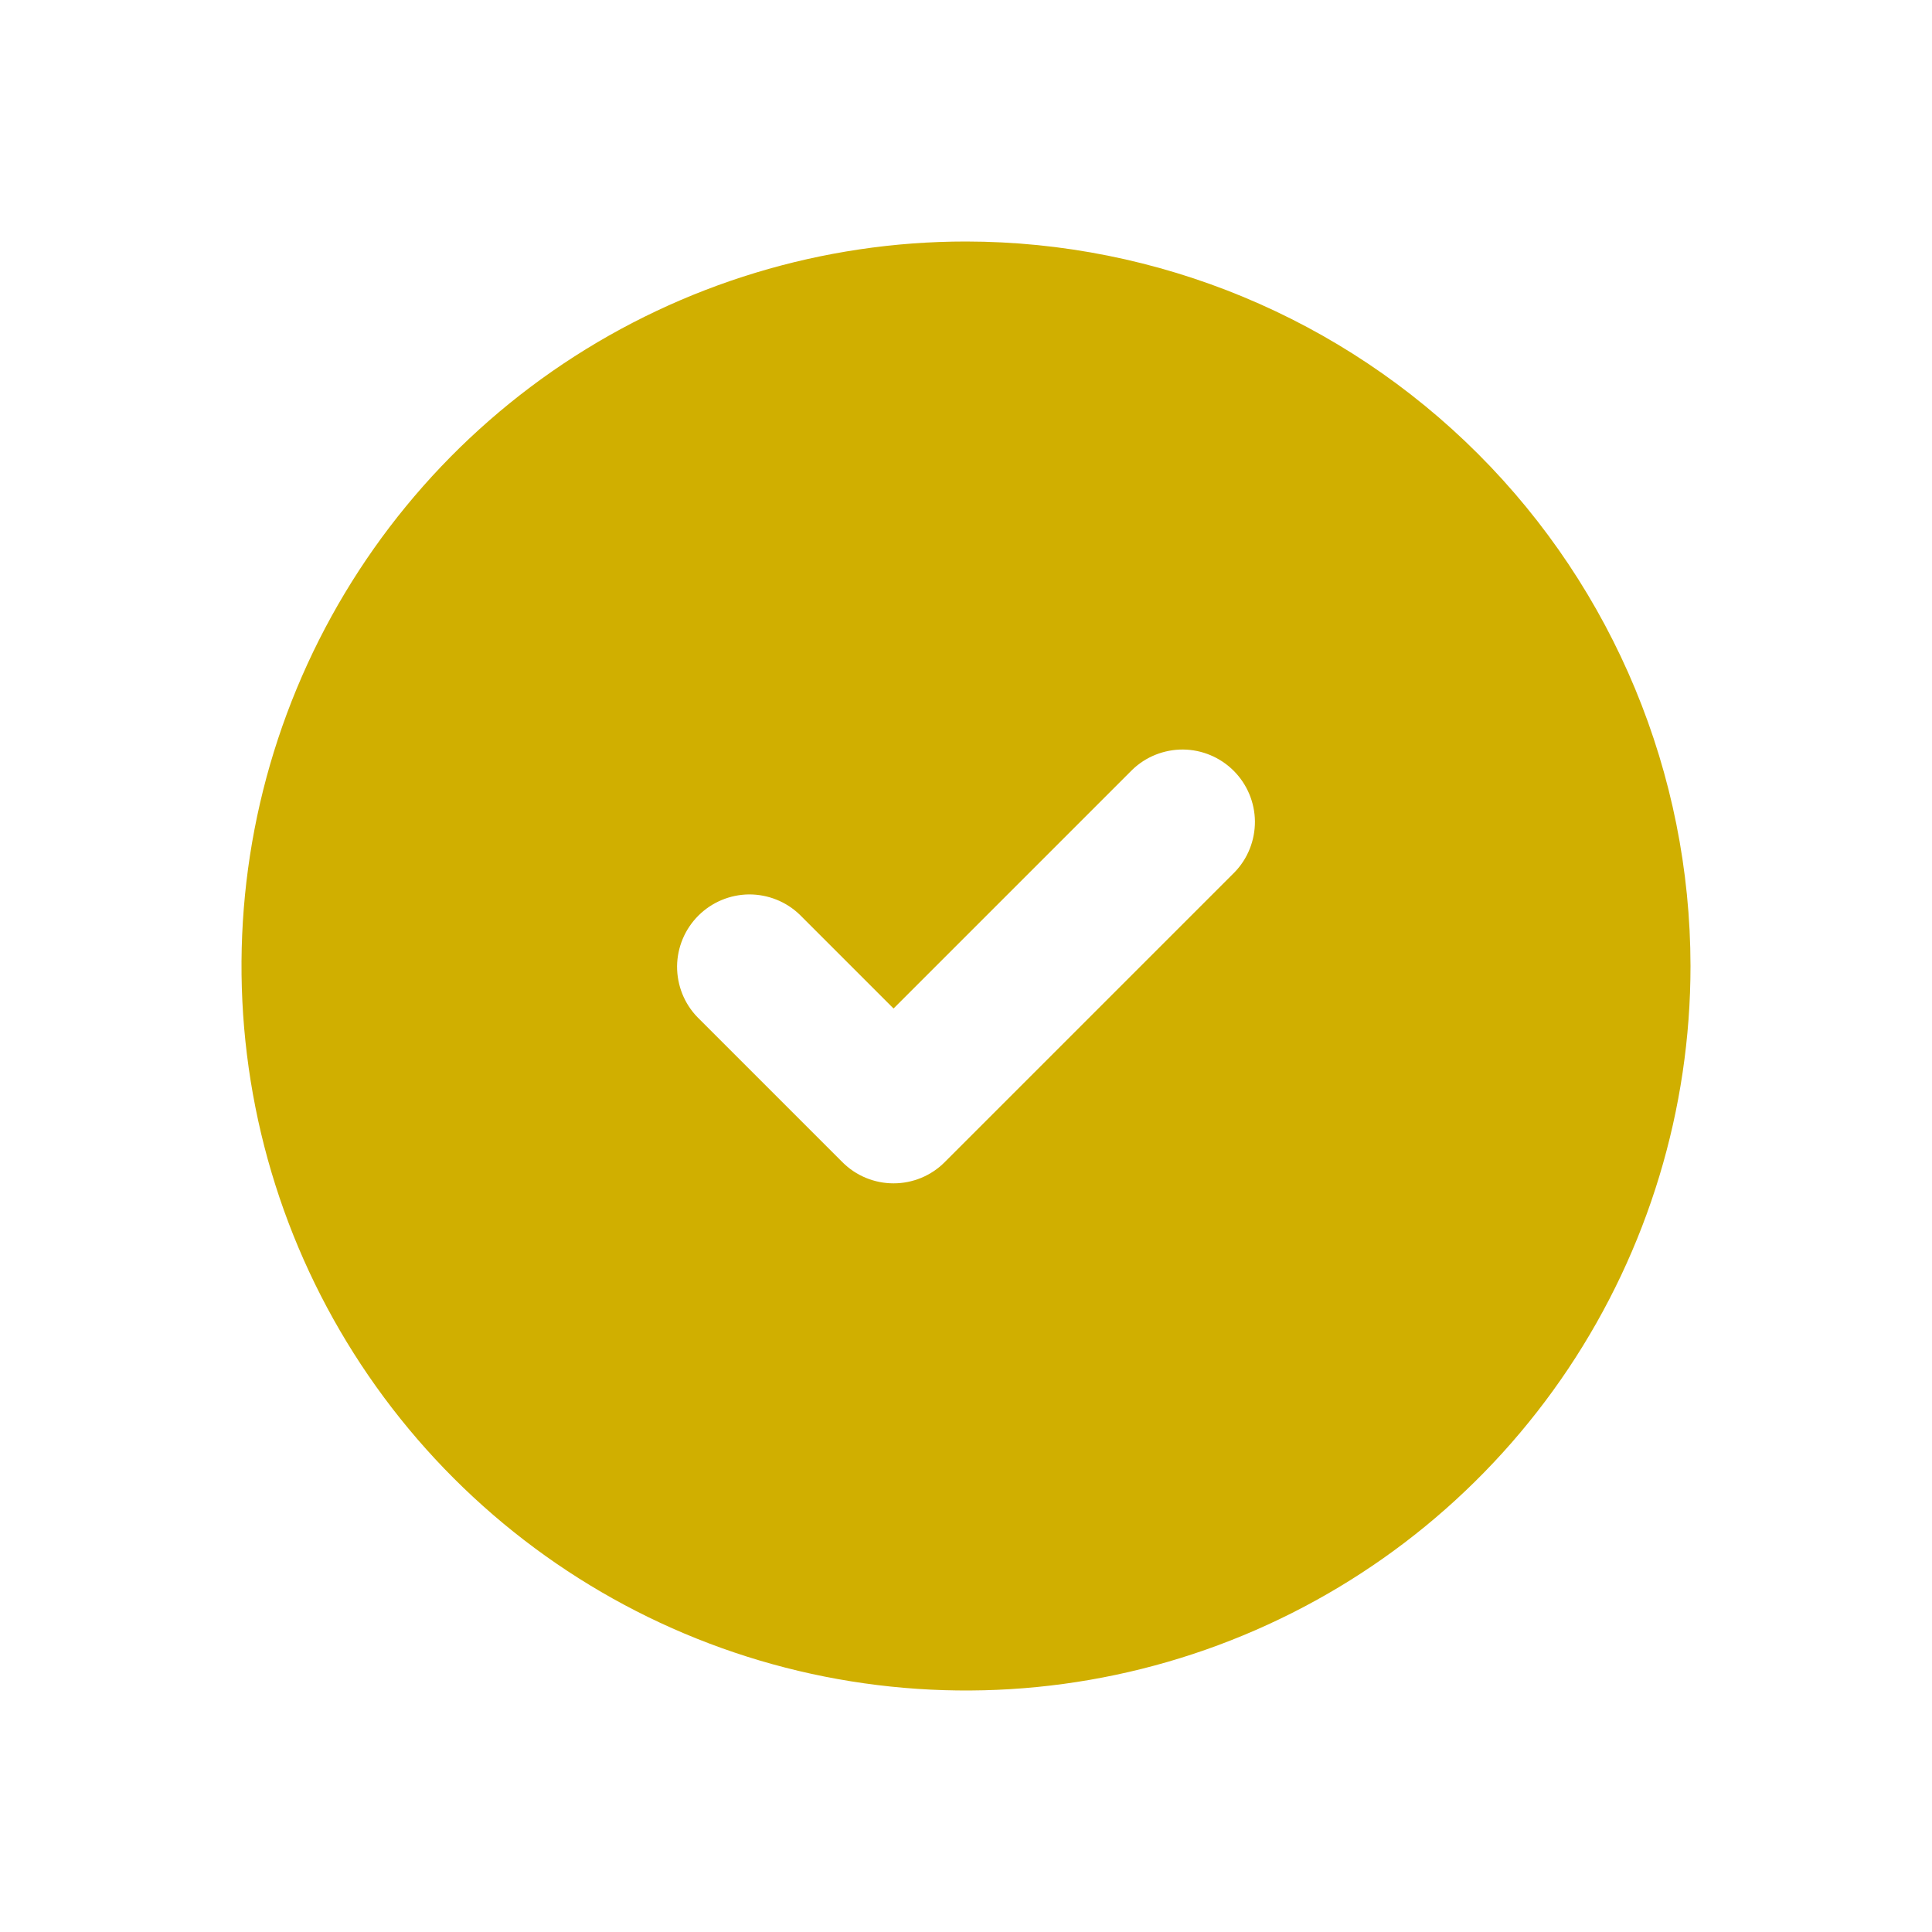 <svg width="20" height="20" viewBox="0 0 20 20" fill="none" xmlns="http://www.w3.org/2000/svg">
<path d="M10 2.5C8.517 2.5 7.067 2.94 5.833 3.764C4.6 4.588 3.639 5.759 3.071 7.13C2.503 8.5 2.355 10.008 2.644 11.463C2.933 12.918 3.648 14.254 4.697 15.303C5.746 16.352 7.082 17.067 8.537 17.356C9.992 17.645 11.5 17.497 12.87 16.929C14.241 16.361 15.412 15.4 16.236 14.167C17.06 12.933 17.5 11.483 17.5 10C17.498 8.012 16.707 6.105 15.301 4.699C13.895 3.293 11.989 2.502 10 2.5ZM12.78 9.03L9.78 12.03C9.64 12.171 9.449 12.25 9.25 12.25C9.051 12.25 8.86 12.171 8.72 12.03L7.22 10.53C7.083 10.389 7.008 10.199 7.009 10.003C7.011 9.806 7.09 9.618 7.229 9.479C7.368 9.34 7.556 9.261 7.753 9.259C7.949 9.258 8.139 9.333 8.28 9.47L9.25 10.44L11.72 7.97C11.861 7.833 12.051 7.758 12.247 7.759C12.444 7.761 12.632 7.84 12.771 7.979C12.91 8.118 12.989 8.306 12.991 8.503C12.992 8.699 12.917 8.889 12.78 9.03Z" fill="#D0AF00"/>
</svg>
